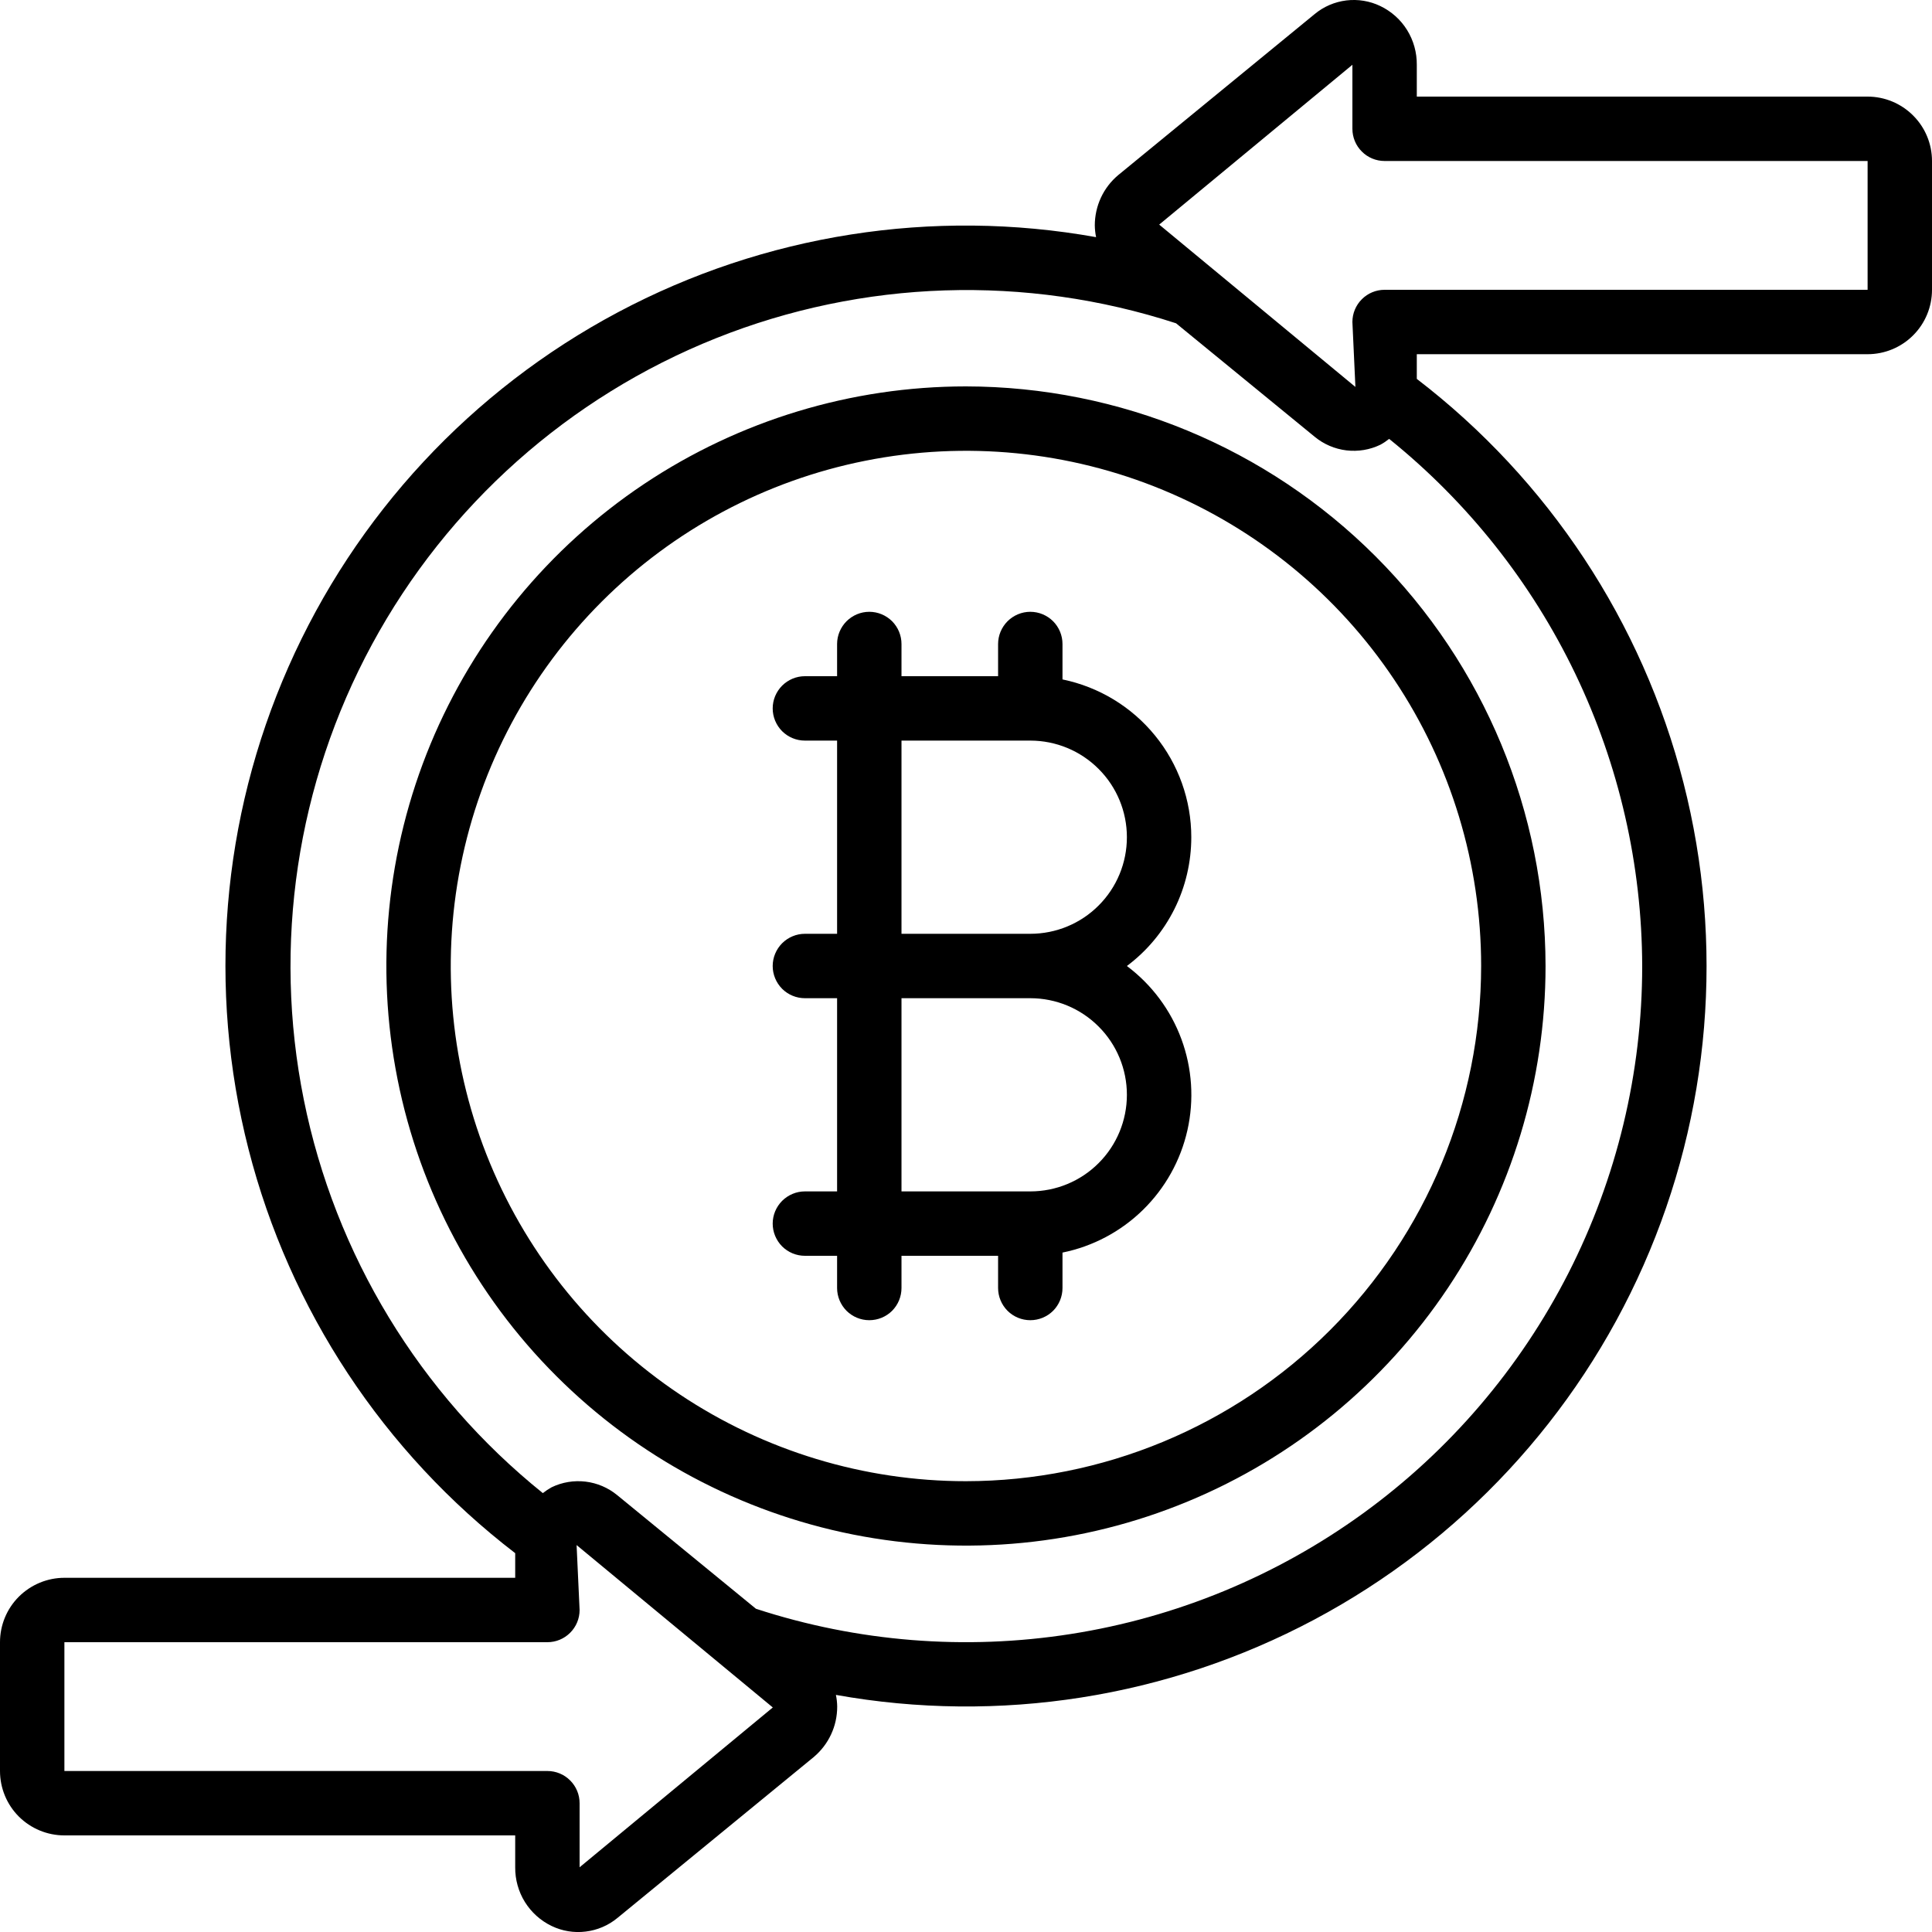 <svg width="36" height="36" viewBox="0 0 36 36" fill="none" xmlns="http://www.w3.org/2000/svg">
<g clip-path="url(#clip0_737_240)">
<path d="M34.8 1.8H26.4V1.207C26.402 0.979 26.34 0.755 26.22 0.561C26.1 0.367 25.927 0.212 25.721 0.113C25.524 0.018 25.304 -0.018 25.087 0.008C24.869 0.035 24.664 0.123 24.496 0.263L20.836 3.263C20.699 3.378 20.589 3.521 20.514 3.683C20.439 3.845 20.4 4.022 20.4 4.2C20.401 4.274 20.409 4.347 20.424 4.419C17.381 3.874 14.243 4.367 11.514 5.819C8.785 7.271 6.623 9.598 5.375 12.426C4.127 15.254 3.865 18.419 4.631 21.414C5.397 24.409 7.147 27.059 9.6 28.941V29.4H1.2C0.882 29.4 0.577 29.527 0.351 29.752C0.126 29.977 0 30.282 0 30.6L0 33C0 33.318 0.126 33.624 0.351 33.849C0.577 34.074 0.882 34.2 1.2 34.2H9.6V34.794C9.598 35.022 9.66 35.246 9.78 35.44C9.9 35.633 10.073 35.789 10.279 35.888C10.476 35.983 10.696 36.019 10.913 35.992C11.13 35.966 11.336 35.878 11.504 35.739L15.164 32.739C15.301 32.623 15.411 32.48 15.486 32.318C15.562 32.156 15.6 31.979 15.6 31.8C15.599 31.727 15.591 31.654 15.576 31.582C18.619 32.127 21.757 31.633 24.486 30.181C27.215 28.729 29.377 26.402 30.625 23.575C31.873 20.747 32.135 17.581 31.369 14.586C30.603 11.591 28.853 8.941 26.4 7.06V6.6H34.8C35.118 6.6 35.423 6.474 35.648 6.249C35.874 6.024 36 5.718 36 5.4V3C36 2.682 35.874 2.377 35.648 2.152C35.423 1.927 35.118 1.8 34.8 1.8ZM10.8 34.794V33.6C10.8 33.441 10.737 33.288 10.624 33.176C10.512 33.063 10.359 33 10.2 33H1.2V30.6H10.2C10.359 30.6 10.512 30.537 10.624 30.424C10.737 30.312 10.8 30.159 10.8 30L10.744 28.79L14.4 31.816L10.8 34.794ZM30.6 18C30.6 19.99 30.128 21.952 29.224 23.725C28.32 25.498 27.009 27.032 25.398 28.2C23.786 29.368 21.921 30.139 19.955 30.447C17.989 30.756 15.978 30.595 14.086 29.977L11.501 27.86C11.333 27.722 11.128 27.634 10.912 27.608C10.695 27.582 10.475 27.618 10.279 27.713C10.221 27.745 10.167 27.781 10.115 27.822C7.819 25.975 6.243 23.38 5.661 20.491C5.079 17.601 5.529 14.599 6.932 12.007C8.335 9.415 10.603 7.397 13.34 6.303C16.077 5.21 19.111 5.111 21.914 6.024L24.499 8.14C24.667 8.278 24.872 8.366 25.088 8.392C25.305 8.418 25.525 8.382 25.721 8.287C25.779 8.256 25.833 8.219 25.885 8.178C27.353 9.361 28.538 10.856 29.354 12.556C30.169 14.255 30.595 16.115 30.6 18ZM34.8 5.4H25.8C25.641 5.4 25.488 5.463 25.376 5.576C25.263 5.688 25.2 5.841 25.2 6L25.256 7.21L21.6 4.185L25.2 1.207V2.4C25.2 2.559 25.263 2.712 25.376 2.824C25.488 2.937 25.641 3 25.8 3H34.8V5.4Z" fill="black"/>
<path d="M17.999 7.2C15.863 7.2 13.775 7.834 11.999 9.02C10.223 10.207 8.839 11.894 8.021 13.867C7.204 15.841 6.99 18.012 7.407 20.107C7.823 22.202 8.852 24.127 10.363 25.637C11.873 27.147 13.797 28.176 15.892 28.593C17.987 29.009 20.159 28.796 22.132 27.978C24.106 27.161 25.792 25.776 26.979 24C28.166 22.224 28.799 20.136 28.799 18C28.796 15.137 27.657 12.392 25.632 10.367C23.608 8.342 20.863 7.204 17.999 7.2ZM17.999 27.6C16.101 27.6 14.245 27.037 12.666 25.982C11.087 24.927 9.857 23.428 9.13 21.674C8.403 19.92 8.213 17.989 8.584 16.127C8.954 14.265 9.868 12.555 11.211 11.212C12.554 9.869 14.264 8.955 16.126 8.585C17.989 8.214 19.919 8.404 21.673 9.131C23.427 9.858 24.927 11.088 25.981 12.667C27.036 14.245 27.599 16.102 27.599 18C27.596 20.545 26.584 22.985 24.784 24.785C22.984 26.585 20.544 27.597 17.999 27.6Z" fill="black"/>
<path d="M22.198 15.6C22.198 14.909 21.958 14.239 21.521 13.704C21.084 13.168 20.476 12.8 19.798 12.66V12C19.798 11.841 19.735 11.689 19.623 11.576C19.51 11.464 19.358 11.4 19.198 11.4C19.039 11.4 18.887 11.464 18.774 11.576C18.662 11.689 18.598 11.841 18.598 12V12.6H16.798V12C16.798 11.841 16.735 11.689 16.623 11.576C16.51 11.464 16.358 11.4 16.198 11.4C16.039 11.4 15.887 11.464 15.774 11.576C15.662 11.689 15.598 11.841 15.598 12V12.6H14.998C14.839 12.6 14.687 12.664 14.574 12.776C14.462 12.889 14.398 13.041 14.398 13.2C14.398 13.36 14.462 13.512 14.574 13.625C14.687 13.737 14.839 13.8 14.998 13.8H15.598V17.4H14.998C14.839 17.4 14.687 17.464 14.574 17.576C14.462 17.689 14.398 17.841 14.398 18C14.398 18.16 14.462 18.312 14.574 18.425C14.687 18.537 14.839 18.6 14.998 18.6H15.598V22.2H14.998C14.839 22.2 14.687 22.264 14.574 22.376C14.462 22.489 14.398 22.641 14.398 22.8C14.398 22.959 14.462 23.112 14.574 23.225C14.687 23.337 14.839 23.4 14.998 23.4H15.598V24C15.598 24.16 15.662 24.312 15.774 24.425C15.887 24.537 16.039 24.6 16.198 24.6C16.358 24.6 16.51 24.537 16.623 24.425C16.735 24.312 16.798 24.16 16.798 24V23.4H18.598V24C18.598 24.16 18.662 24.312 18.774 24.425C18.887 24.537 19.039 24.6 19.198 24.6C19.358 24.6 19.51 24.537 19.623 24.425C19.735 24.312 19.798 24.16 19.798 24V23.34C20.365 23.225 20.886 22.948 21.299 22.543C21.712 22.138 21.999 21.623 22.126 21.059C22.253 20.494 22.214 19.906 22.014 19.363C21.814 18.82 21.461 18.347 20.998 18C21.371 17.721 21.673 17.359 21.882 16.942C22.09 16.526 22.198 16.066 22.198 15.6ZM20.998 20.4C20.998 20.878 20.809 21.336 20.471 21.673C20.134 22.011 19.676 22.2 19.198 22.2H16.798V18.6H19.198C19.676 18.6 20.134 18.79 20.471 19.128C20.809 19.465 20.998 19.923 20.998 20.4ZM19.198 17.4H16.798V13.8H19.198C19.676 13.8 20.134 13.99 20.471 14.328C20.809 14.665 20.998 15.123 20.998 15.6C20.998 16.078 20.809 16.536 20.471 16.873C20.134 17.211 19.676 17.4 19.198 17.4Z" fill="black"/>
</g>
<defs>
<clipPath id="clip0_737_240">
<rect width="36" height="36" fill="white"/>
</clipPath>
</defs>
</svg>
